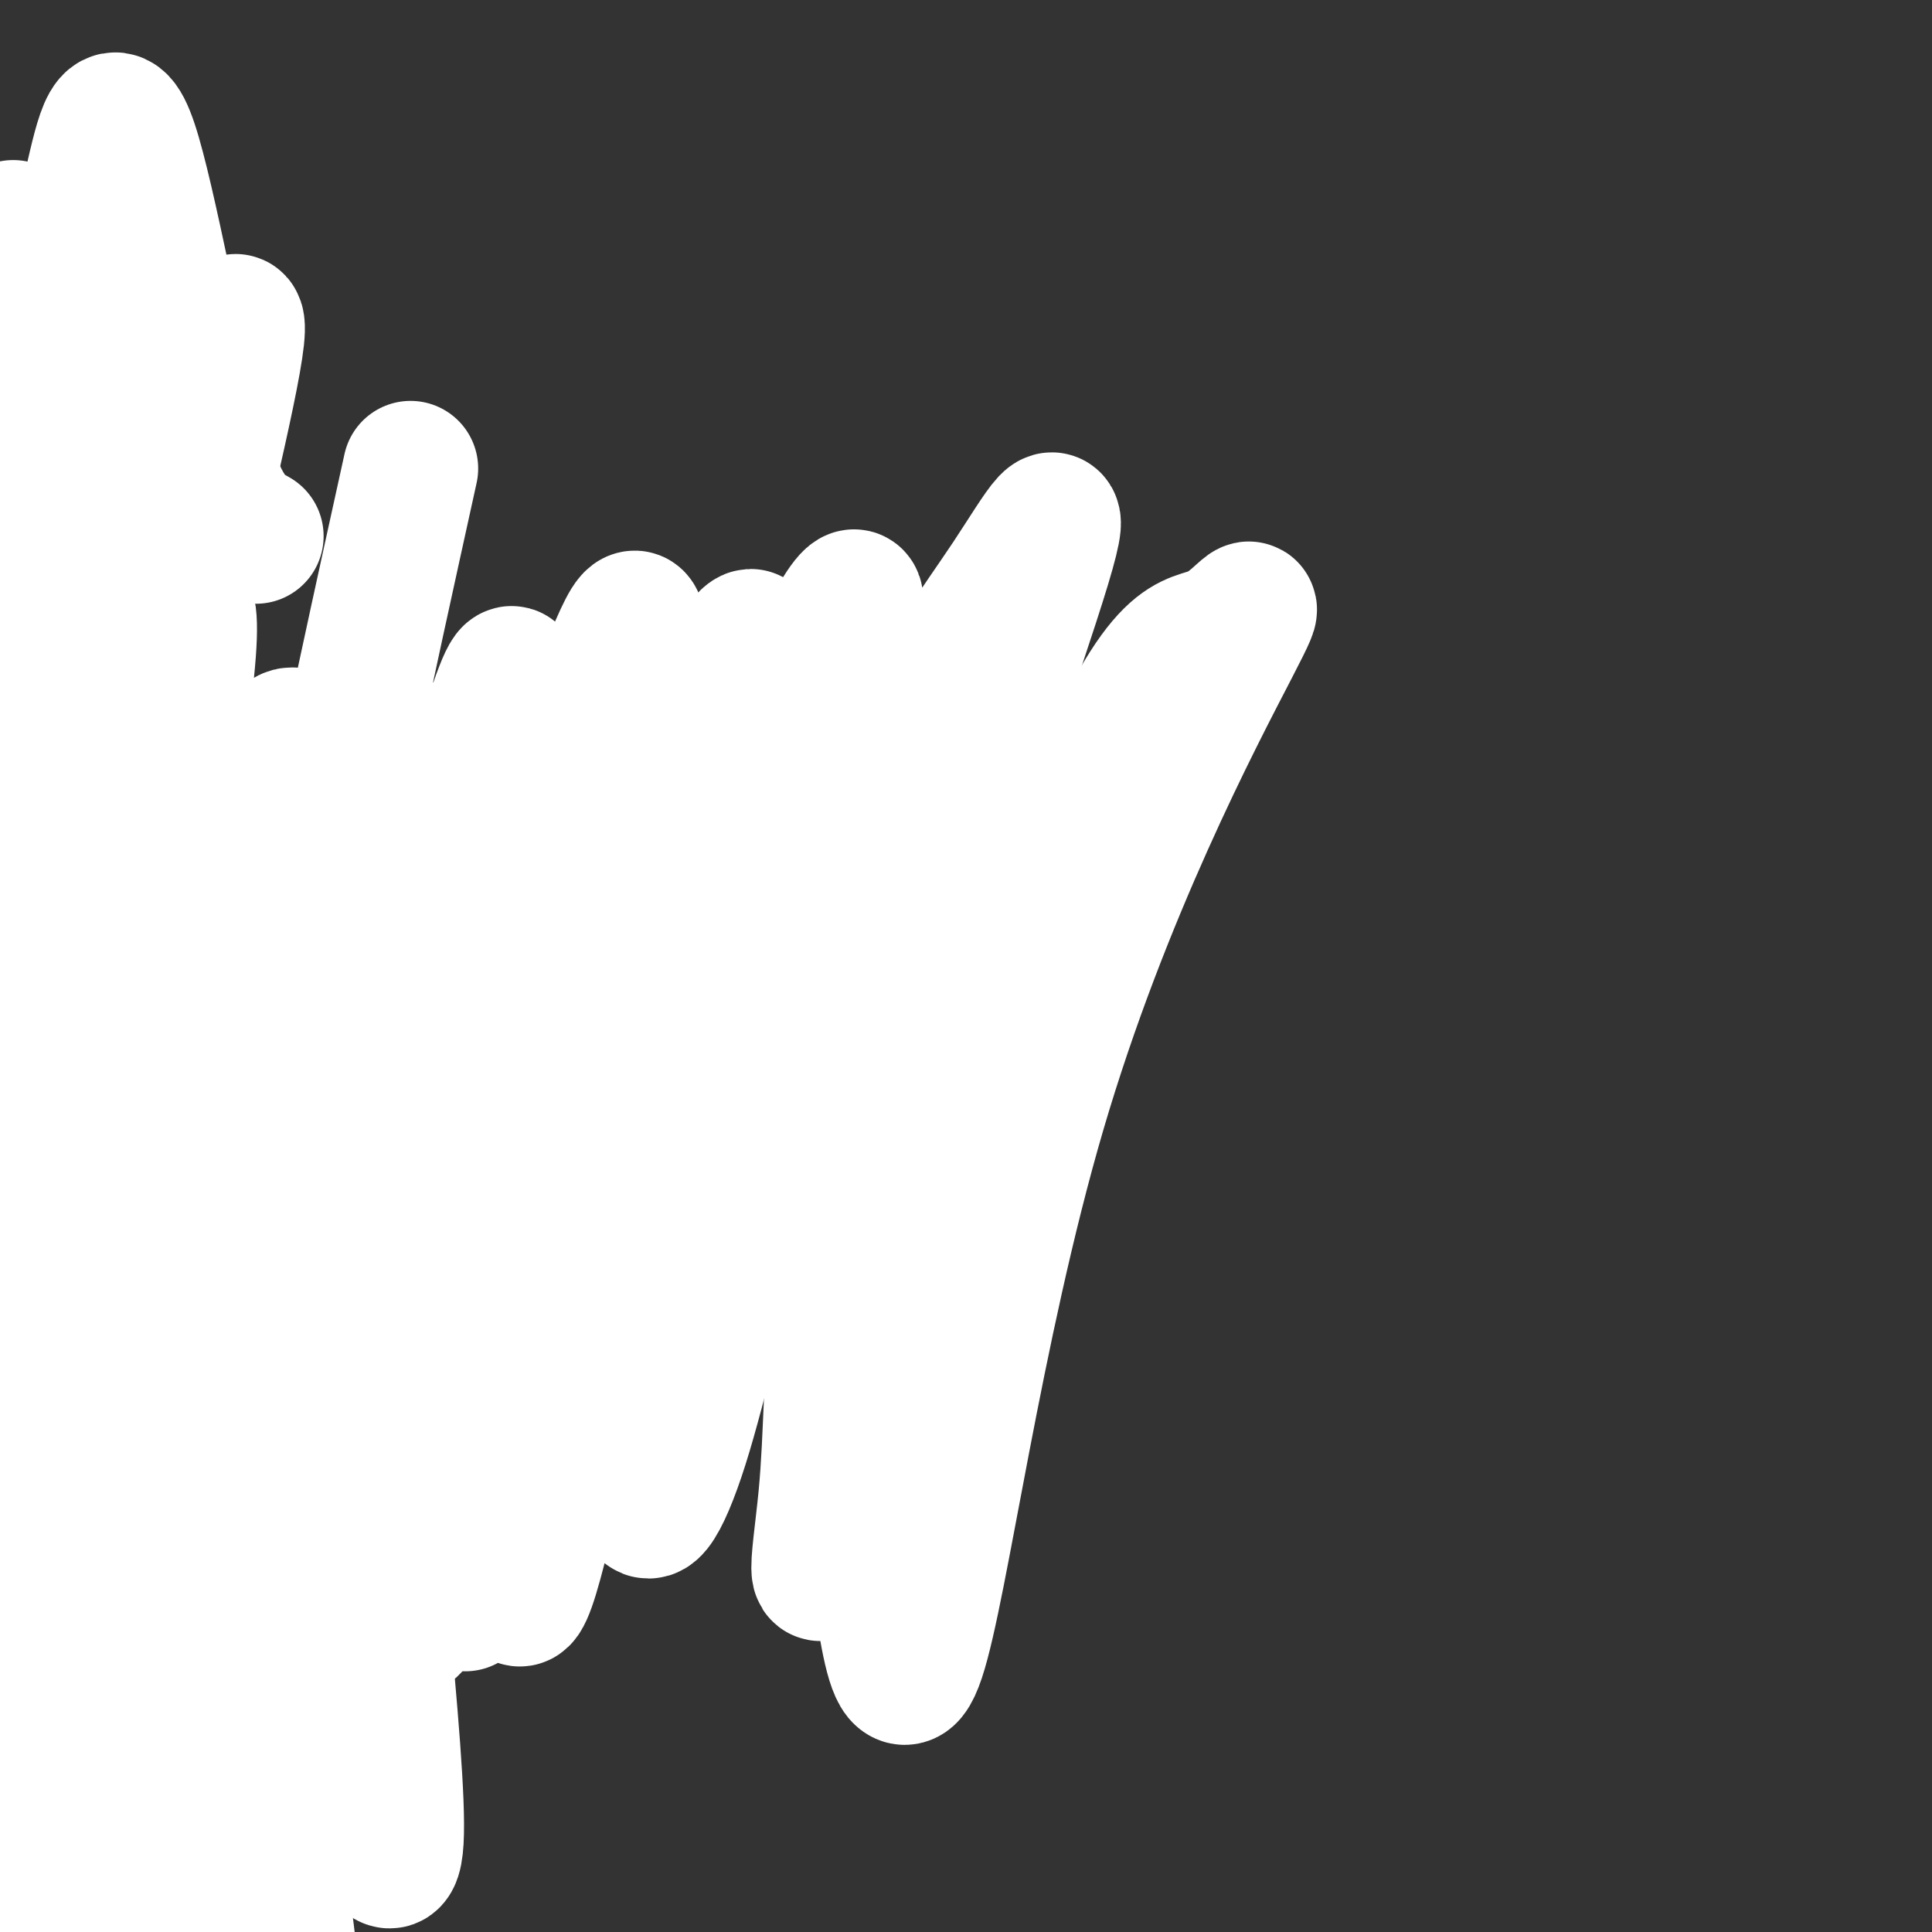 <svg viewBox='0 0 400 400' version='1.1' xmlns='http://www.w3.org/2000/svg' xmlns:xlink='http://www.w3.org/1999/xlink'><rect x="0" y="0" width="400" height="400" fill="#333333" stroke="none"/><g fill='none' stroke='#FFFFFF' stroke-width='28' stroke-linecap='round' stroke-linejoin='round'><path d='M33,107c-2.584,-4.614 -5.168,-9.227 -9,0c-3.832,9.227 -8.911,32.295 -12,52c-3.089,19.705 -4.186,36.049 -5,59c-0.814,22.951 -1.345,52.511 1,69c2.345,16.489 7.565,19.909 13,-16c5.435,-35.909 11.083,-111.146 17,-155c5.917,-43.854 12.102,-56.326 11,-46c-1.102,10.326 -9.492,43.450 -15,69c-5.508,25.550 -8.134,43.526 -8,83c0.134,39.474 3.029,100.447 2,126c-1.029,25.553 -5.983,15.687 -9,12c-3.017,-3.687 -4.097,-1.194 -7,-17c-2.903,-15.806 -7.628,-49.909 -9,-80c-1.372,-30.091 0.608,-56.169 4,-80c3.392,-23.831 8.196,-45.416 13,-67'/><path d='M20,116c0.558,-7.505 -4.547,7.232 -9,18c-4.453,10.768 -8.255,17.565 -10,37c-1.745,19.435 -1.432,51.507 -1,70c0.432,18.493 0.982,23.408 8,46c7.018,22.592 20.502,62.863 26,81c5.498,18.137 3.009,14.141 0,10c-3.009,-4.141 -6.538,-8.426 -13,-35c-6.462,-26.574 -15.856,-75.436 -17,-112c-1.144,-36.564 5.963,-60.831 9,-73c3.037,-12.169 2.005,-12.242 6,-24c3.995,-11.758 13.018,-35.203 12,-25c-1.018,10.203 -12.076,54.053 -13,120c-0.924,65.947 8.286,153.993 11,190c2.714,36.007 -1.070,19.977 -5,11c-3.930,-8.977 -8.008,-10.900 -13,-30c-4.992,-19.100 -10.898,-55.379 -14,-71c-3.102,-15.621 -3.400,-10.586 0,-35c3.400,-24.414 10.499,-78.276 14,-101c3.501,-22.724 3.404,-14.310 5,-15c1.596,-0.690 4.885,-10.483 4,-1c-0.885,9.483 -5.942,38.241 -11,67'/><path d='M9,244c-2.817,18.050 -4.360,29.675 -4,63c0.360,33.325 2.624,88.350 2,91c-0.624,2.650 -4.136,-47.076 -3,-105c1.136,-57.924 6.918,-124.046 12,-85c5.082,39.046 9.462,183.261 10,235c0.538,51.739 -2.768,11.004 -8,-19c-5.232,-30.004 -12.391,-49.276 -17,-73c-4.609,-23.724 -6.668,-51.900 -5,-84c1.668,-32.100 7.065,-68.124 10,-86c2.935,-17.876 3.410,-17.606 6,-23c2.590,-5.394 7.296,-16.454 6,-8c-1.296,8.454 -8.595,36.421 -9,62c-0.405,25.579 6.083,48.771 14,75c7.917,26.229 17.262,55.494 20,65c2.738,9.506 -1.131,-0.747 -5,-11'/><path d='M38,341c-4.248,-9.042 -12.370,-26.147 -19,-51c-6.630,-24.853 -11.770,-57.454 -14,-87c-2.230,-29.546 -1.552,-56.038 2,-75c3.552,-18.962 9.976,-30.394 10,-32c0.024,-1.606 -6.353,6.613 -6,37c0.353,30.387 7.434,82.941 12,108c4.566,25.059 6.616,22.624 7,29c0.384,6.376 -0.897,21.564 -6,12c-5.103,-9.564 -14.028,-43.881 -19,-73c-4.972,-29.119 -5.990,-53.038 -5,-75c0.990,-21.962 3.989,-41.965 7,-54c3.011,-12.035 6.036,-16.103 6,-15c-0.036,1.103 -3.133,7.378 -6,40c-2.867,32.622 -5.506,91.592 -7,115c-1.494,23.408 -1.845,11.253 -4,-9c-2.155,-20.253 -6.114,-48.604 -7,-72c-0.886,-23.396 1.300,-41.837 5,-60c3.700,-18.163 8.914,-36.046 9,-31c0.086,5.046 -4.957,33.023 -10,61'/><path d='M-7,109c-0.754,39.148 2.362,106.519 3,136c0.638,29.481 -1.202,21.072 -3,8c-1.798,-13.072 -3.552,-30.808 -4,-52c-0.448,-21.192 0.412,-45.839 4,-64c3.588,-18.161 9.903,-29.837 16,-47c6.097,-17.163 11.975,-39.814 12,-15c0.025,24.814 -5.805,97.091 -6,155c-0.195,57.909 5.243,101.448 7,120c1.757,18.552 -0.169,12.117 -3,-1c-2.831,-13.117 -6.569,-32.916 -9,-45c-2.431,-12.084 -3.555,-16.454 -4,-39c-0.445,-22.546 -0.212,-63.268 3,-93c3.212,-29.732 9.403,-48.473 14,-58c4.597,-9.527 7.601,-9.841 7,-3c-0.601,6.841 -4.806,20.838 -8,40c-3.194,19.162 -5.378,43.491 -4,91c1.378,47.509 6.318,118.198 5,130c-1.318,11.802 -8.893,-35.284 -12,-72c-3.107,-36.716 -1.745,-63.062 2,-87c3.745,-23.938 9.872,-45.469 16,-67'/><path d='M29,146c5.542,-18.075 11.395,-29.763 10,-11c-1.395,18.763 -10.040,67.977 -14,99c-3.960,31.023 -3.235,43.857 0,75c3.235,31.143 8.981,80.597 9,83c0.019,2.403 -5.687,-42.245 -8,-76c-2.313,-33.755 -1.231,-56.616 2,-80c3.231,-23.384 8.612,-47.292 12,-58c3.388,-10.708 4.783,-8.215 4,-3c-0.783,5.215 -3.743,13.151 -6,38c-2.257,24.849 -3.810,66.609 -3,106c0.810,39.391 3.985,76.411 4,88c0.015,11.589 -3.128,-2.255 -6,-26c-2.872,-23.745 -5.472,-57.392 -7,-77c-1.528,-19.608 -1.985,-25.179 2,-47c3.985,-21.821 12.410,-59.894 20,-82c7.590,-22.106 14.344,-28.245 14,-18c-0.344,10.245 -7.785,36.874 -12,84c-4.215,47.126 -5.204,114.750 -5,140c0.204,25.250 1.602,8.125 3,-9'/><path d='M48,372c0.365,-9.062 -0.222,-27.215 1,-53c1.222,-25.785 4.254,-59.200 9,-86c4.746,-26.800 11.207,-46.985 17,-63c5.793,-16.015 10.917,-27.858 7,1c-3.917,28.858 -16.874,98.419 -23,135c-6.126,36.581 -5.422,40.181 -4,45c1.422,4.819 3.562,10.855 6,-3c2.438,-13.855 5.175,-47.601 14,-92c8.825,-44.399 23.740,-99.450 29,-113c5.260,-13.550 0.866,14.399 -5,42c-5.866,27.601 -13.205,54.852 -17,79c-3.795,24.148 -4.047,45.193 -3,58c1.047,12.807 3.394,17.376 6,15c2.606,-2.376 5.473,-11.698 8,-34c2.527,-22.302 4.716,-57.584 7,-79c2.284,-21.416 4.664,-28.967 9,-41c4.336,-12.033 10.629,-28.547 16,-42c5.371,-13.453 9.820,-23.844 5,8c-4.820,31.844 -18.910,105.922 -33,180'/><path d='M97,329c-3.171,15.922 5.401,-34.273 13,-72c7.599,-37.727 14.226,-62.986 21,-81c6.774,-18.014 13.696,-28.784 19,-37c5.304,-8.216 8.991,-13.879 2,9c-6.991,22.879 -24.661,74.298 -34,106c-9.339,31.702 -10.346,43.685 -11,57c-0.654,13.315 -0.955,27.960 3,15c3.955,-12.960 12.166,-53.527 21,-87c8.834,-33.473 18.290,-59.852 28,-82c9.710,-22.148 19.673,-40.064 18,-31c-1.673,9.064 -14.982,45.108 -23,70c-8.018,24.892 -10.744,38.631 -14,58c-3.256,19.369 -7.043,44.367 -7,54c0.043,9.633 3.917,3.900 8,-9c4.083,-12.900 8.375,-32.967 16,-59c7.625,-26.033 18.582,-58.031 28,-79c9.418,-20.969 17.298,-30.909 24,-41c6.702,-10.091 12.228,-20.332 7,-3c-5.228,17.332 -21.208,62.238 -30,92c-8.792,29.762 -10.396,44.381 -12,59'/><path d='M174,268c-2.202,16.588 -1.708,28.559 -3,42c-1.292,13.441 -4.369,28.352 6,-2c10.369,-30.352 34.184,-105.967 49,-142c14.816,-36.033 20.633,-32.484 26,-35c5.367,-2.516 10.284,-11.097 3,3c-7.284,14.097 -26.769,50.872 -40,96c-13.231,45.128 -20.209,98.608 -25,113c-4.791,14.392 -7.396,-10.304 -10,-35'/><path d='M53,111c-3.680,-2.038 -7.359,-4.075 -12,-21c-4.641,-16.925 -10.243,-48.736 -14,-60c-3.757,-11.264 -5.668,-1.980 -8,8c-2.332,9.980 -5.084,20.656 -8,30c-2.916,9.344 -5.995,17.355 -7,55c-1.005,37.645 0.064,104.924 0,108c-0.064,3.076 -1.263,-58.051 5,-104c6.263,-45.949 19.987,-76.720 20,-71c0.013,5.720 -13.684,47.930 -22,70c-8.316,22.070 -11.250,23.998 -10,78c1.250,54.002 6.683,160.077 7,179c0.317,18.923 -4.481,-49.308 -5,-89c-0.519,-39.692 3.240,-50.846 7,-62'/><path d='M6,232c4.379,-16.425 11.826,-26.486 13,-22c1.174,4.486 -3.926,23.519 -7,76c-3.074,52.481 -4.121,138.411 -5,171c-0.879,32.589 -1.588,11.836 -5,-15c-3.412,-26.836 -9.527,-59.755 -9,-97c0.527,-37.245 7.696,-78.816 13,-106c5.304,-27.184 8.742,-39.979 9,-24c0.258,15.979 -2.665,60.734 -2,91c0.665,30.266 4.917,46.045 11,69c6.083,22.955 13.995,53.086 15,54c1.005,0.914 -4.899,-27.389 -9,-54c-4.101,-26.611 -6.400,-51.531 -6,-71c0.400,-19.469 3.499,-33.486 5,-56c1.501,-22.514 1.404,-53.523 8,-15c6.596,38.523 19.885,146.578 25,189c5.115,42.422 2.058,19.211 -1,-4'/><path d='M61,418c-1.775,-8.537 -5.711,-27.879 -8,-51c-2.289,-23.121 -2.929,-50.021 -1,-79c1.929,-28.979 6.429,-60.037 11,-77c4.571,-16.963 9.213,-19.830 10,-12c0.787,7.830 -2.281,26.356 0,66c2.281,39.644 9.909,100.408 9,116c-0.909,15.592 -10.357,-13.986 -15,-51c-4.643,-37.014 -4.481,-81.465 -3,-111c1.481,-29.535 4.280,-44.153 8,-62c3.720,-17.847 8.360,-38.924 13,-60'/></g>
</svg>